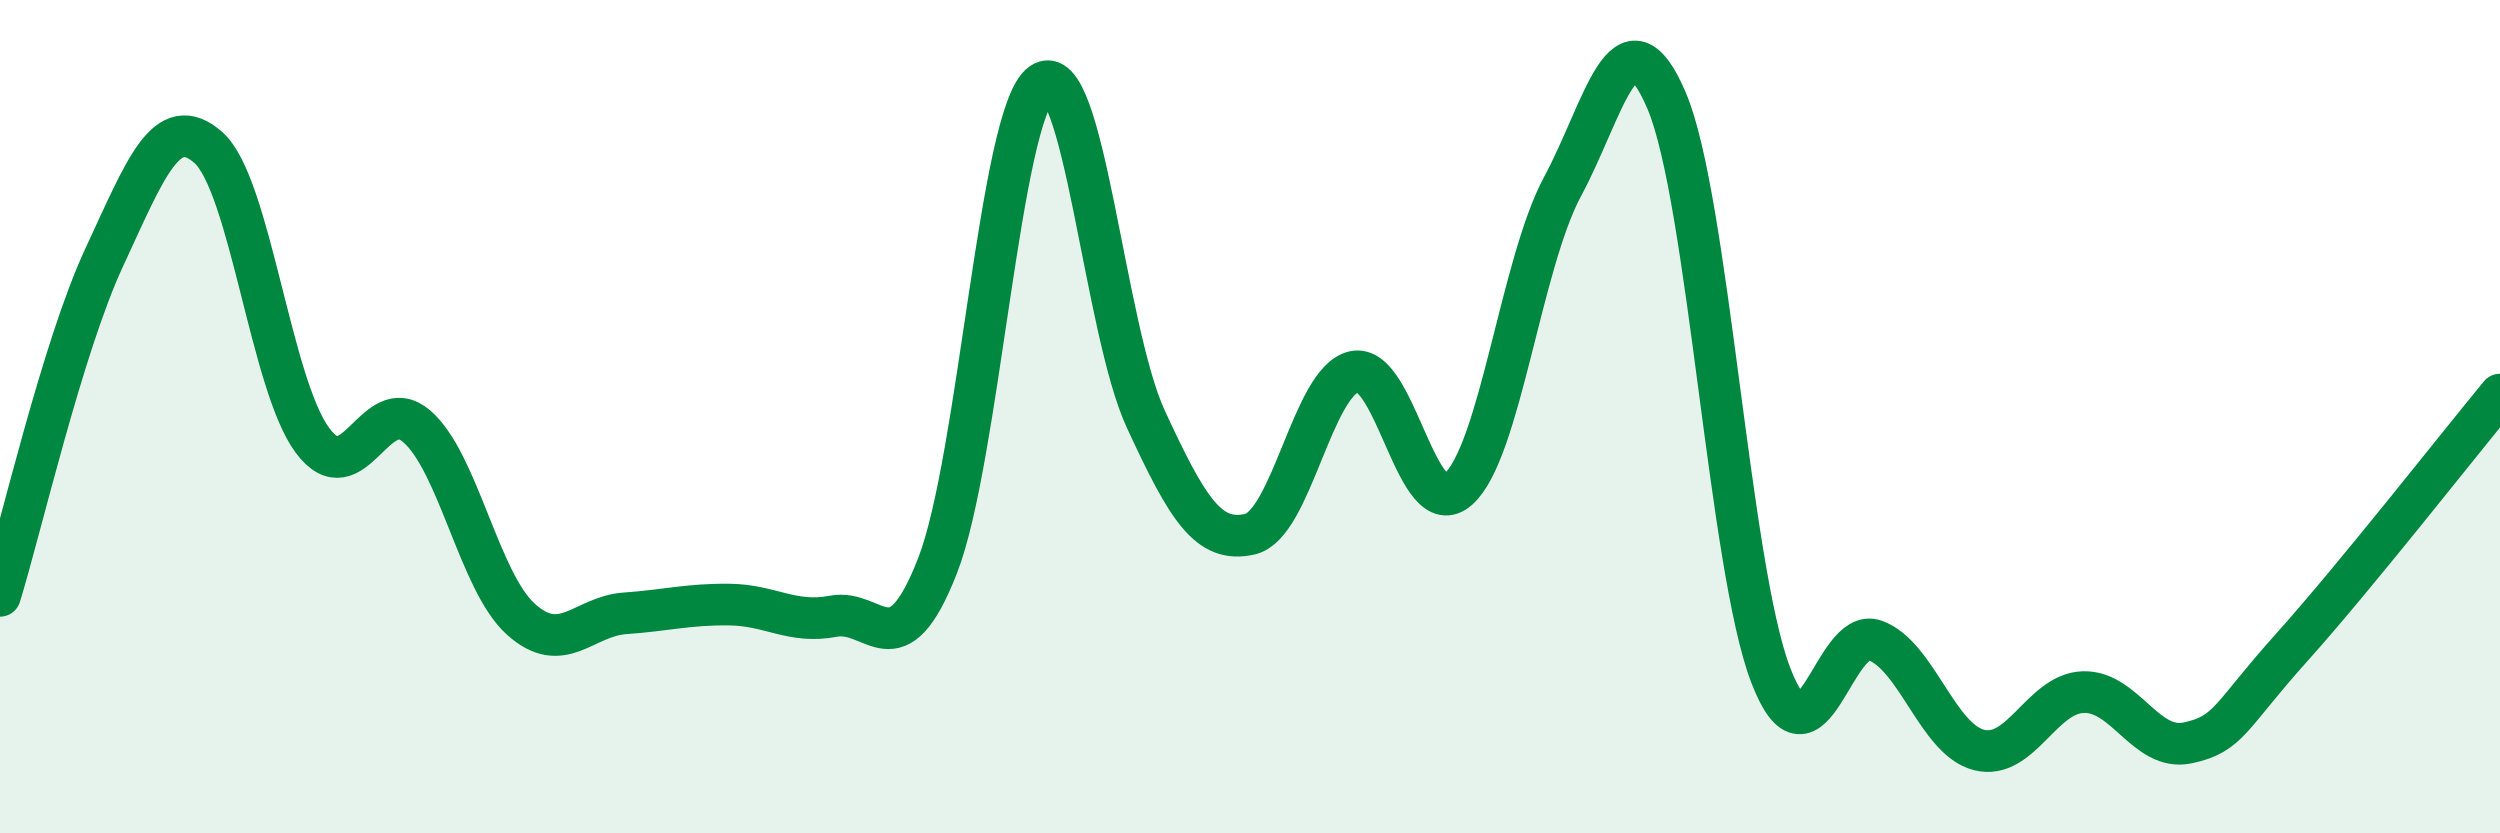
    <svg width="60" height="20" viewBox="0 0 60 20" xmlns="http://www.w3.org/2000/svg">
      <path
        d="M 0,14.3 C 0.5,12.68 1.5,8.33 2.5,6.18 C 3.5,4.03 4,2.66 5,3.54 C 6,4.42 6.5,9.23 7.5,10.57 C 8.5,11.91 9,9.37 10,10.23 C 11,11.09 11.5,13.96 12.5,14.86 C 13.5,15.76 14,14.79 15,14.72 C 16,14.65 16.5,14.5 17.5,14.51 C 18.5,14.52 19,14.98 20,14.79 C 21,14.6 21.5,16.14 22.5,13.58 C 23.5,11.02 24,2.7 25,2 C 26,1.3 26.5,7.9 27.5,10.06 C 28.5,12.22 29,13.05 30,12.82 C 31,12.59 31.5,9.14 32.5,8.92 C 33.5,8.7 34,12.63 35,11.74 C 36,10.85 36.5,6.34 37.5,4.48 C 38.5,2.62 39,0.07 40,2.42 C 41,4.77 41.5,13.62 42.5,16.21 C 43.5,18.8 44,15.01 45,15.37 C 46,15.73 46.5,17.75 47.5,18 C 48.5,18.25 49,16.64 50,16.61 C 51,16.58 51.5,18.04 52.5,17.83 C 53.5,17.62 53.5,17.21 55,15.54 C 56.5,13.87 59,10.68 60,9.47L60 20L0 20Z"
        fill="#008740"
        opacity="0.1"
        stroke-linecap="round"
        stroke-linejoin="round"
      />
      <path
        d="M 0,14.3 C 0.5,12.68 1.5,8.33 2.5,6.18 C 3.5,4.03 4,2.66 5,3.54 C 6,4.42 6.5,9.23 7.5,10.57 C 8.5,11.91 9,9.37 10,10.23 C 11,11.09 11.5,13.96 12.5,14.86 C 13.5,15.76 14,14.79 15,14.72 C 16,14.65 16.5,14.5 17.5,14.51 C 18.5,14.52 19,14.98 20,14.79 C 21,14.6 21.5,16.14 22.5,13.58 C 23.5,11.02 24,2.7 25,2 C 26,1.3 26.5,7.9 27.5,10.06 C 28.5,12.22 29,13.05 30,12.82 C 31,12.59 31.5,9.14 32.5,8.92 C 33.5,8.7 34,12.63 35,11.74 C 36,10.85 36.5,6.34 37.5,4.48 C 38.5,2.62 39,0.07 40,2.42 C 41,4.77 41.5,13.62 42.5,16.21 C 43.5,18.8 44,15.01 45,15.37 C 46,15.73 46.5,17.75 47.5,18 C 48.5,18.25 49,16.64 50,16.61 C 51,16.58 51.5,18.04 52.5,17.83 C 53.5,17.62 53.5,17.21 55,15.54 C 56.5,13.87 59,10.68 60,9.47"
        stroke="#008740"
        stroke-width="1"
        fill="none"
        stroke-linecap="round"
        stroke-linejoin="round"
      />
    </svg>
  